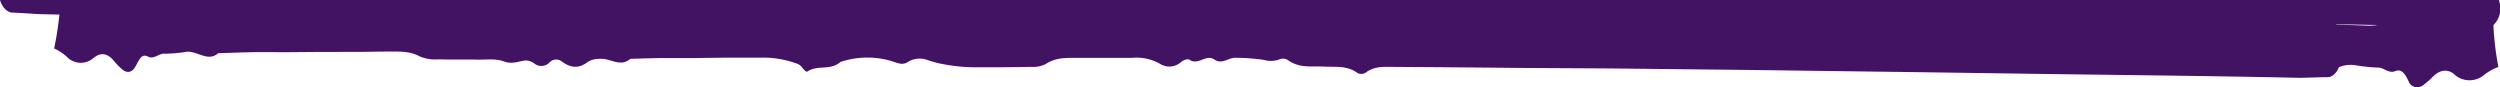 <svg xmlns="http://www.w3.org/2000/svg" id="Layer_1" data-name="Layer 1" viewBox="0 0 500 17.45"><defs><style>.cls-1{fill:#421363;}</style></defs><title>SONS Decor Border Bottom Purple</title><path class="cls-1" d="M2.55,2.53c2.08.05,4.17.29,6.24.32l3.09.06a64.54,64.54,0,0,1-1.05,6.78,10.15,10.15,0,0,1,2.51,1.64,3.85,3.85,0,0,0,5.37.26c.18-.13.36-.28.55-.39,1.23-.7,2.4-.39,3.54,1a15.87,15.87,0,0,0,1.62,1.66c1,.83,2,.72,2.76-.71s1.19-2.45,2.44-1.82c1.1.55,2-.49,3-.59a28.36,28.36,0,0,0,4.32-.32c2.22-.57,4.56,2.15,6.69.22,2.28-.07,4.55-.16,6.82-.2s4.56,0,6.84,0l6.83-.06H71c2.28,0,4.56-.07,6.84-.07,2.06,0,4.1-.11,6.18,1a7.93,7.93,0,0,0,3.7.56c2.69.08,5.38,0,8.07.06,1.66,0,3.36-.23,5,.36s2.83,0,4.24-.2a3,3,0,0,1,1.82.6,2.25,2.25,0,0,0,3-.15,1.85,1.85,0,0,1,2.39-.34c1.86,1.44,3.55,1.58,5.34.16a4.48,4.48,0,0,1,2.4-.59c2-.2,4.1,1.76,6.06,0,2.07-.06,4.14-.13,6.2-.16H139l6.21-.08h7.16a19.08,19.08,0,0,1,6.78,1.12,2.29,2.29,0,0,1,1.32.9c.28.4.81.91,1,.76,2.11-1.41,4.59-.13,6.62-1.92a17,17,0,0,1,10.45-.1c1,.32,1.91.77,2.89.19a4.51,4.51,0,0,1,3.94-.52,22.09,22.09,0,0,0,4,1,35,35,0,0,0,5.5.5c3.75,0,7.5,0,11.25-.09a5.75,5.75,0,0,0,3-.55c2-1.32,4-1.24,6.09-1.25,3.73,0,7.46,0,11.19,0a9.45,9.45,0,0,1,5.6,1.19,3.48,3.48,0,0,0,4.22-.36c.51-.39,1.27-.73,1.75-.41,1.68,1.09,3.25-1.19,4.87-.1s2.83-.39,4.25-.33a41.64,41.64,0,0,1,5.58.4,5.28,5.28,0,0,0,3,0,1.92,1.92,0,0,1,1.83,0c2.37,1.76,4.87,1.23,7.33,1.36,2.26.13,4.55-.3,6.73,1.32a1.68,1.68,0,0,0,1.77-.26c1.79-1.2,3.65-1,5.51-1q12.74.08,25.47.21l16.16.09c7,.06,14,.15,21,.22s14,.16,21,.26l21,.27,21,.3c18.44.27,36.89.43,55.33.83,1.89,0,3.81-.13,5.71-.12.93,0,1.78-.78,2.27-2a6.22,6.22,0,0,1,3.33-.39,34,34,0,0,0,4.72.48c1.09.13,2,1.21,3.24.69s1.94.58,2.6,1.91a1.81,1.81,0,0,0,2.25,1.24l.08,0a1.85,1.85,0,0,0,.72-.41,16.48,16.48,0,0,0,1.84-1.6c1.29-1.29,2.58-1.56,3.9-.81A5.56,5.56,0,0,1,491,15a4.52,4.52,0,0,0,5.88-.07,11.11,11.11,0,0,1,2.8-1.55,57.29,57.29,0,0,1-1-8.36A4.57,4.57,0,0,0,499.89.46V.38a1.68,1.68,0,0,0-.12-.38H0C.43,1.48,1.43,2.5,2.55,2.53ZM467.26,4.85l8.3.15a10.89,10.89,0,0,1-2.42.11l-5.89-.19Z"></path></svg>